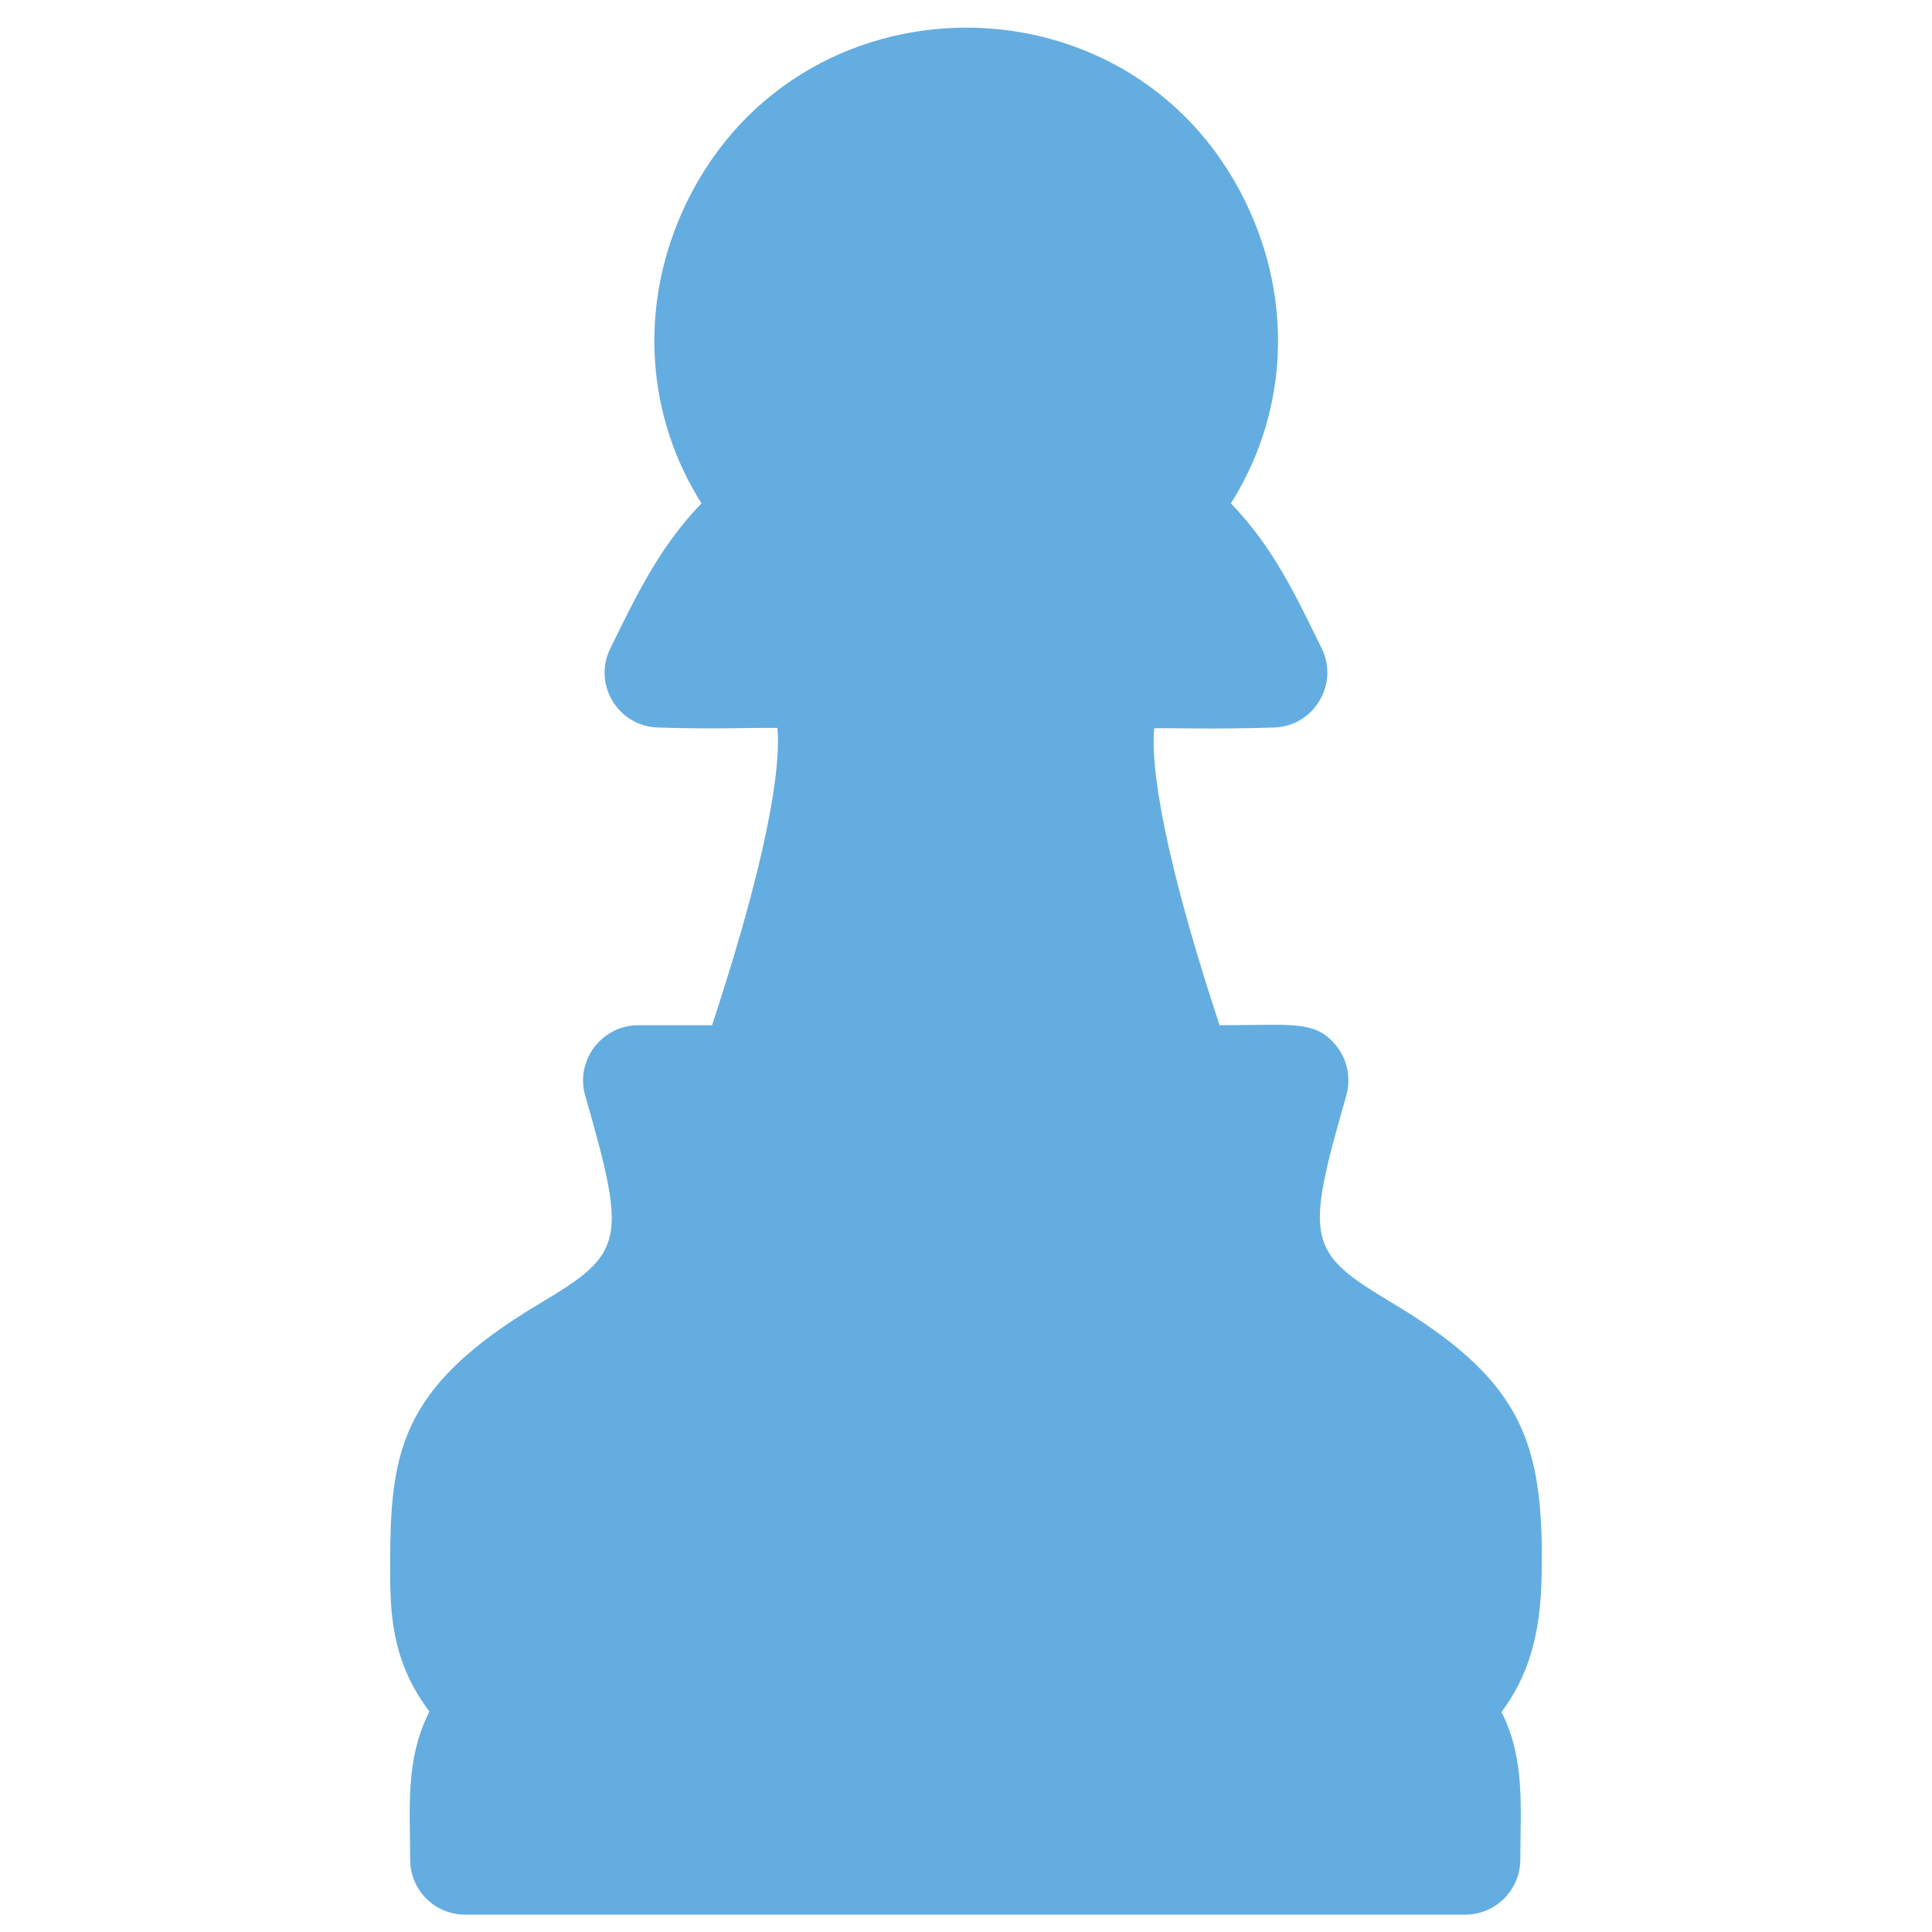 <?xml version="1.0" encoding="utf-8"?>
<!-- Generator: Adobe Illustrator 25.2.0, SVG Export Plug-In . SVG Version: 6.00 Build 0)  -->
<svg version="1.1" xmlns="http://www.w3.org/2000/svg" xmlns:xlink="http://www.w3.org/1999/xlink" x="0px" y="0px"
	 viewBox="0 0 512 512" style="enable-background:new 0 0 512 512;" xml:space="preserve">
<style type="text/css">
	.st0{fill-rule:evenodd;clip-rule:evenodd;fill:#64ADE0;}
</style>
<g id="Layer_1">
	<path class="st0" d="M397.9,453.7c6.4,12.6,5,25.7,5,39.1c0,8.1-6.6,14.6-14.6,14.6h-265c-8.1,0-14.6-6.5-14.6-14.6
		c0-13.3-1.4-26.5,5.1-39.2c-9-12.1-10.4-23.1-10.4-36.5c-0.1-31.5,1.6-49,39.7-71.7c22.4-13.3,23.1-16.4,12-55
		c-2.7-9.3,4.3-18.7,14.1-18.7c9.7,0,15.7,0,19.5,0c17.3-52.5,18-72.2,17.3-78.8c-6.6-0.1-16.3,0.4-31.6-0.1
		c-10.7-0.3-17.4-11.6-12.6-21.1c6.3-12.7,12.5-26.3,24.1-38.3c-14.4-22.8-16.6-51.1-5.3-76.8c29-65.7,122-65.7,150.9,0
		c11.3,25.7,9.1,54-5.3,76.8c11.4,11.8,17.4,24.9,24,38.3c4.8,9.5-2,20.8-12.6,21.1c-15.9,0.5-25.4,0.1-31.7,0.2
		c-0.7,6.1-0.2,25.6,17.3,78.7c19.6,0,25.6-1.5,31.2,5.8c2.8,3.7,3.6,8.4,2.4,12.8c-11.1,38.5-10.4,41.5,12,54.9
		c33,19.7,39.3,35.4,39.8,64.7C408.6,422.7,408.9,439.1,397.9,453.7z"/>
</g>
<g id="Layer_2">
</g>
<g id="Layer_3">
</g>
<g id="Layer_4">
</g>
</svg>
